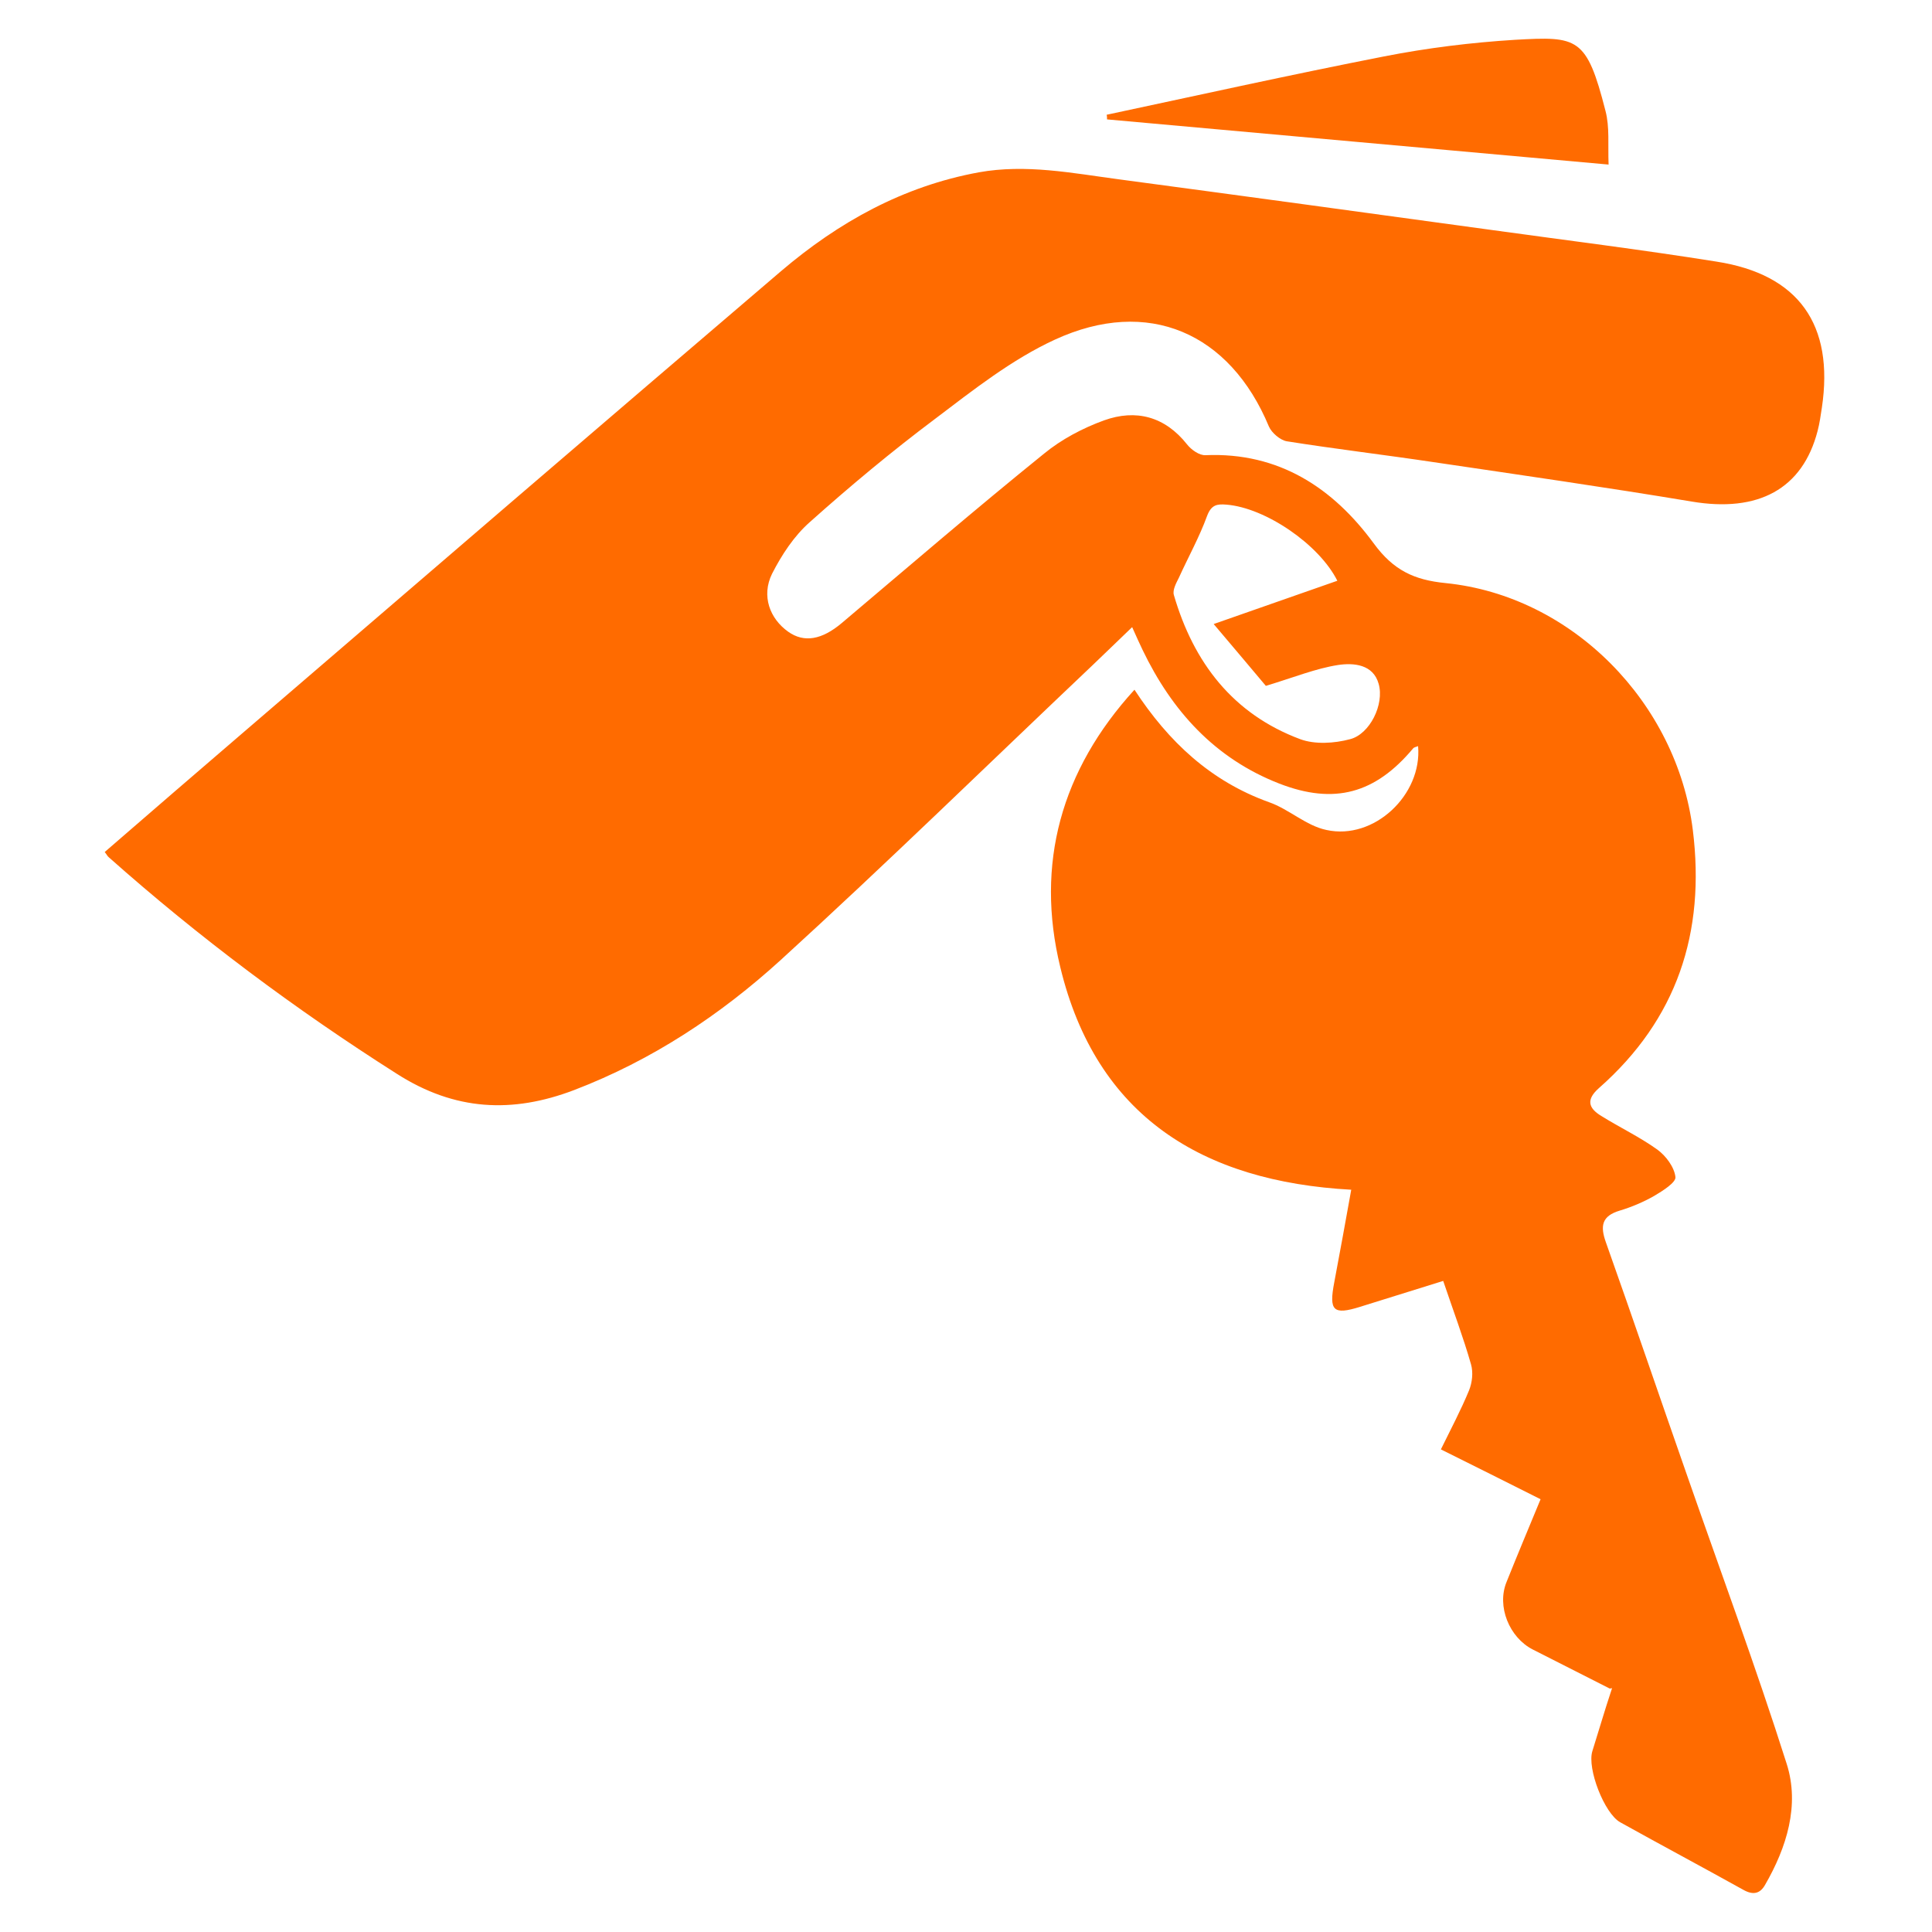 <svg xmlns="http://www.w3.org/2000/svg" width="50" height="50" viewBox="0 0 50 50" fill="none"><g clip-path="url(#clip0_70_2)"><mask id="mask0_70_2" style="mask-type:luminance" maskUnits="userSpaceOnUse" x="0" y="0" width="50" height="50"><path d="M50 0H0V50H50V0Z" fill="white"></path></mask><g mask="url(#mask0_70_2)"><path d="M41.66 43.7C40.97 43.35 40.32 43.02 39.67 42.69C39.06 42.38 38.73 41.57 38.99 40.94C39.27 40.24 39.56 39.55 39.87 38.8C39.01 38.37 38.18 37.95 37.29 37.51C37.55 36.98 37.81 36.49 38.02 35.98C38.1 35.78 38.13 35.52 38.07 35.31C37.87 34.61 37.61 33.92 37.35 33.15C36.61 33.38 35.91 33.6 35.2 33.82C34.5 34.04 34.39 33.92 34.53 33.19C34.68 32.4 34.82 31.62 34.97 30.79C31.12 30.58 28.37 28.89 27.44 25.03C26.79 22.36 27.46 19.93 29.36 17.85C30.25 19.21 31.34 20.22 32.84 20.76C33.36 20.94 33.8 21.37 34.33 21.48C35.56 21.75 36.81 20.57 36.7 19.31C36.65 19.33 36.59 19.34 36.57 19.37C35.59 20.54 34.53 20.83 33.11 20.28C31.44 19.63 30.33 18.4 29.57 16.82C29.49 16.65 29.41 16.48 29.3 16.23C28.93 16.59 28.59 16.91 28.26 17.23C25.58 19.77 22.94 22.35 20.21 24.84C18.64 26.27 16.87 27.44 14.86 28.21C13.26 28.82 11.77 28.75 10.27 27.79C7.64 26.12 5.15 24.26 2.82 22.19C2.78 22.16 2.76 22.11 2.71 22.05C3.9 21.02 5.09 19.99 6.28 18.97C10.92 14.98 15.56 10.99 20.21 7.02C21.7 5.75 23.37 4.82 25.33 4.46C26.55 4.24 27.75 4.48 28.95 4.64C32.17 5.07 35.38 5.51 38.59 5.95C40.54 6.22 42.48 6.46 44.42 6.77C46.55 7.1 47.47 8.4 47.15 10.55C47.12 10.75 47.09 10.96 47.04 11.15C46.65 12.66 45.5 13.27 43.78 12.98C41.56 12.61 39.33 12.29 37.1 11.96C35.83 11.77 34.56 11.62 33.3 11.42C33.13 11.39 32.91 11.2 32.84 11.04C31.83 8.61 29.71 7.68 27.3 8.79C26.19 9.3 25.19 10.09 24.2 10.84C23.08 11.68 22 12.58 20.96 13.51C20.55 13.87 20.23 14.36 19.98 14.85C19.7 15.42 19.92 16.01 20.4 16.35C20.81 16.64 21.27 16.56 21.79 16.12C23.53 14.65 25.25 13.17 27.02 11.74C27.47 11.37 28.02 11.08 28.57 10.88C29.4 10.58 30.15 10.78 30.72 11.5C30.83 11.64 31.04 11.79 31.2 11.78C33.1 11.7 34.5 12.63 35.55 14.06C36.06 14.76 36.6 15.01 37.41 15.09C40.69 15.42 43.4 18.19 43.81 21.48C44.14 24.14 43.4 26.38 41.38 28.16C41.04 28.46 41.11 28.68 41.44 28.88C41.92 29.18 42.43 29.42 42.89 29.75C43.11 29.91 43.33 30.2 43.36 30.46C43.38 30.6 43.03 30.82 42.81 30.95C42.53 31.11 42.22 31.24 41.92 31.33C41.45 31.47 41.41 31.73 41.56 32.15C42.27 34.15 42.95 36.15 43.65 38.15C44.52 40.65 45.44 43.13 46.24 45.65C46.58 46.72 46.24 47.81 45.68 48.78C45.55 49.01 45.37 49.05 45.12 48.91C44.06 48.32 42.99 47.75 41.93 47.16C41.52 46.93 41.07 45.77 41.21 45.32C41.29 45.06 41.37 44.8 41.45 44.54C41.53 44.28 41.61 44.02 41.72 43.69L41.66 43.7ZM34.61 15.03C34.14 14.09 32.75 13.14 31.74 13.06C31.5 13.04 31.35 13.06 31.24 13.35C31.04 13.9 30.75 14.42 30.51 14.95C30.44 15.09 30.34 15.27 30.38 15.4C30.89 17.15 31.91 18.48 33.65 19.13C34.03 19.27 34.53 19.24 34.94 19.13C35.45 19 35.83 18.23 35.68 17.7C35.54 17.19 35.03 17.15 34.63 17.21C34.05 17.3 33.49 17.53 32.76 17.75C32.43 17.36 31.98 16.82 31.41 16.15C32.59 15.74 33.6 15.38 34.61 15.03Z" fill="#FF6B00"></path><path d="M41.64 4.26C37.24 3.86 32.94 3.48 28.65 3.09C28.65 3.05 28.65 3.01 28.64 2.97C31.03 2.46 33.42 1.93 35.82 1.46C36.94 1.24 38.08 1.1 39.21 1.03C40.83 0.94 41.06 0.95 41.55 2.87C41.66 3.29 41.61 3.74 41.63 4.26H41.64Z" fill="#FF6B00"></path></g></g><defs><clipPath id="clip0_70_2"><rect width="50" height="50" fill="white"></rect></clipPath></defs></svg>